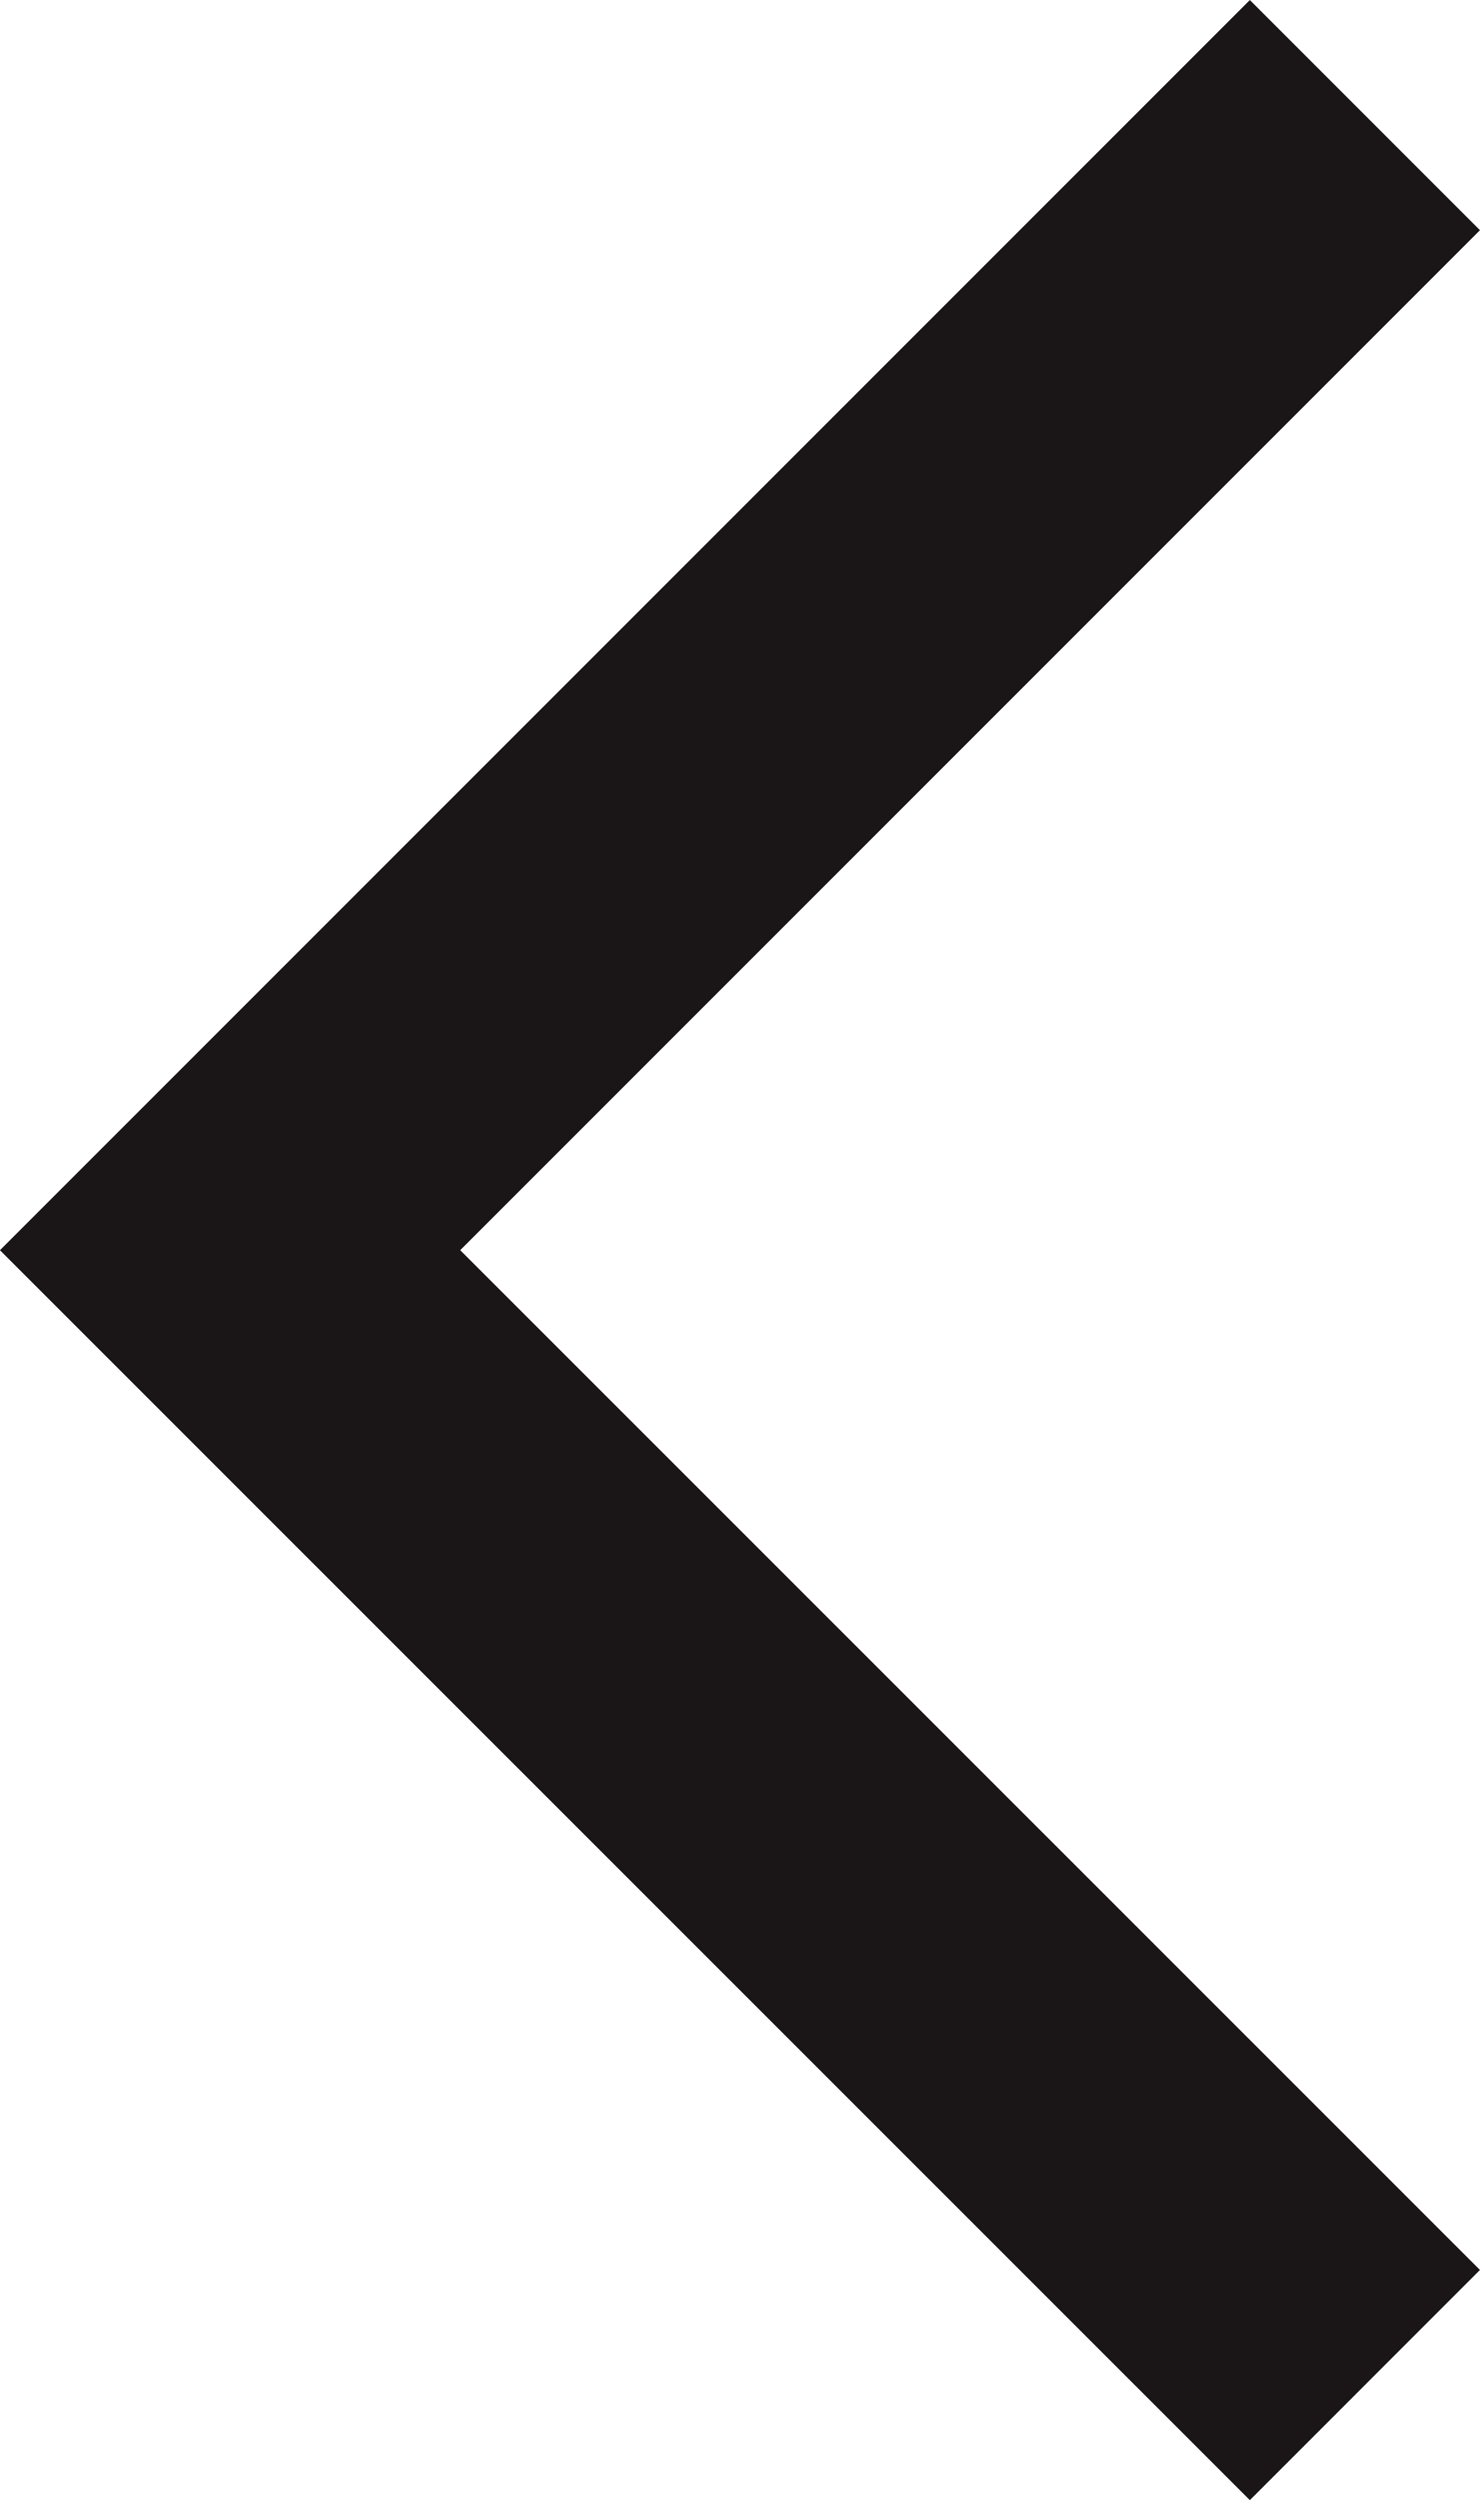 <svg xmlns="http://www.w3.org/2000/svg" width="13.643" height="23.043" viewBox="0 0 13.643 23.043"><defs><style>.a{fill:none;stroke:#1a1617;stroke-width:3px;}</style></defs><path class="a" d="M8553.466-23453.178l10.459-10.461,10.461,10.461" transform="translate(23465.76 8575.447) rotate(-90)"/></svg>